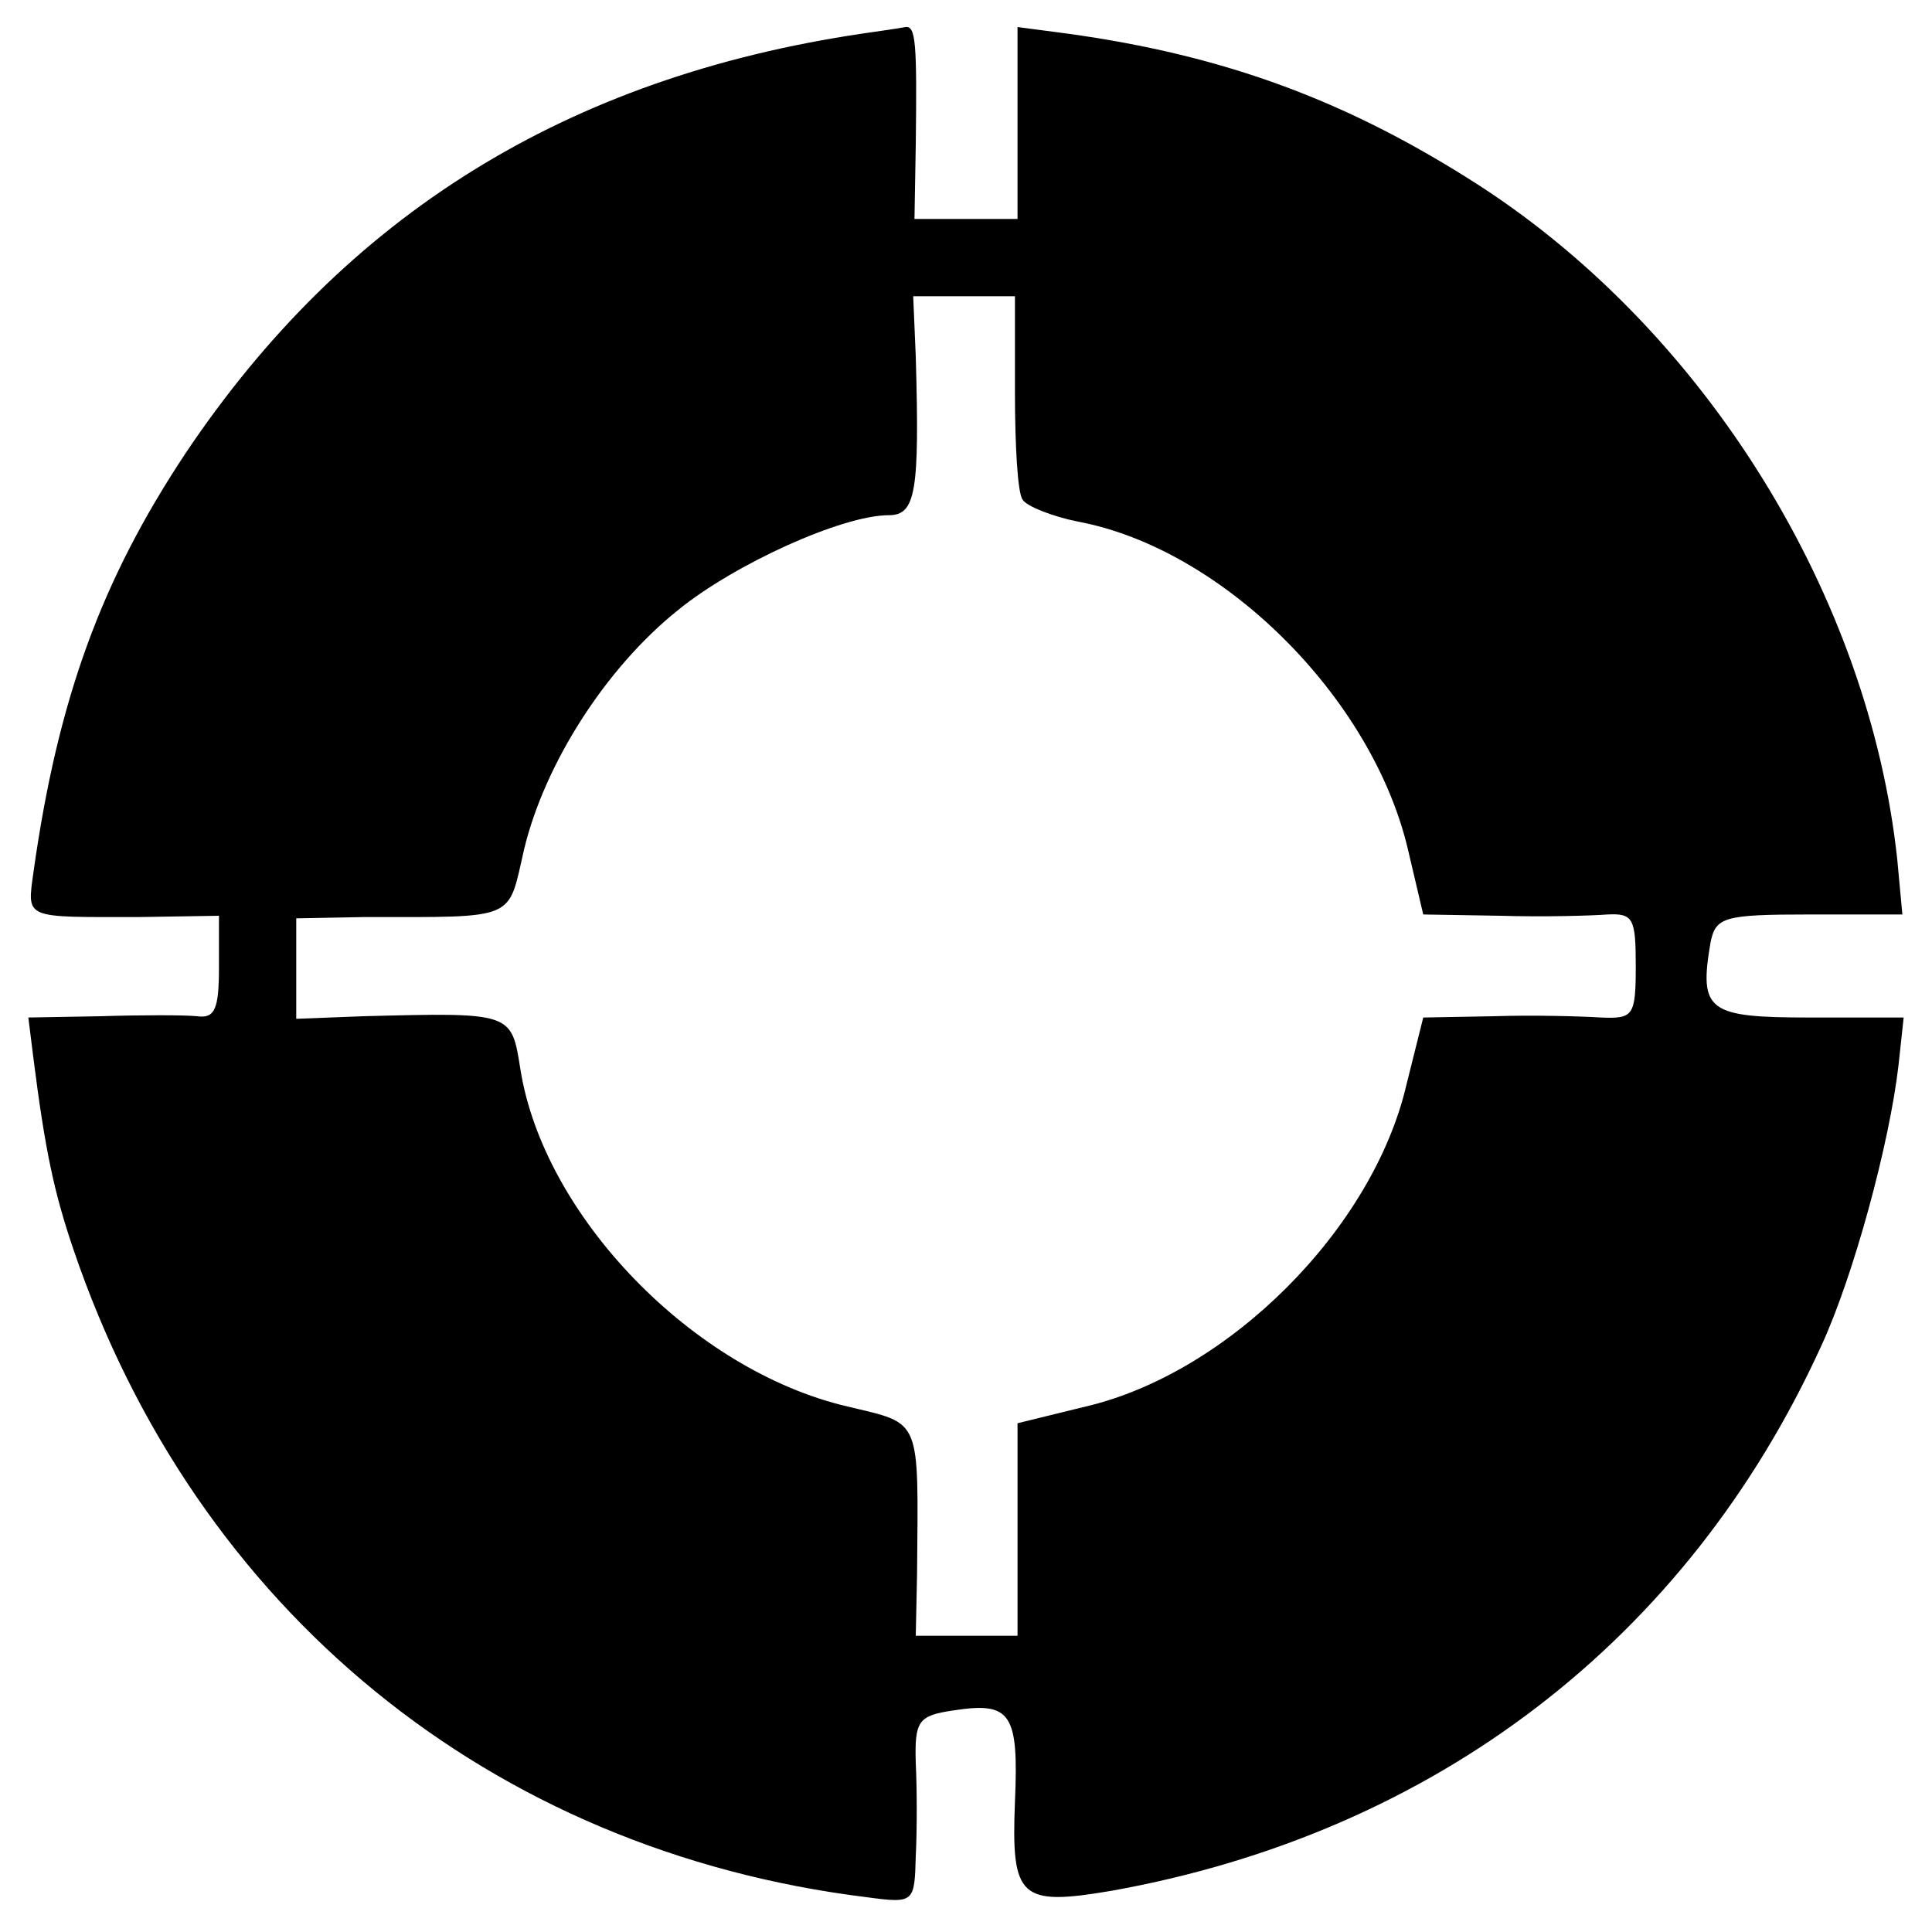 <?xml version="1.0" standalone="no"?>
<!DOCTYPE svg PUBLIC "-//W3C//DTD SVG 20010904//EN"
 "http://www.w3.org/TR/2001/REC-SVG-20010904/DTD/svg10.dtd">
<svg version="1.0" xmlns="http://www.w3.org/2000/svg"
 width="150pt" height="150pt" viewBox="0 0 150 150"
 preserveAspectRatio="xMidYMid meet">
<g transform="translate(0,150) scale(0.1,-0.1)"
fill="#000000" stroke="none">
<path d="M670 1474 c-230 -34 -402 -141 -526 -326 -65 -98 -99 -190 -118 -325
-5 -37 -8 -35 82 -35 l62 1 0 -40 c0 -32 -3 -40 -17 -38 -10 1 -43 1 -75 0
l-56 -1 4 -32 c9 -71 16 -104 31 -148 95 -280 324 -467 616 -503 37 -5 37 -4
38 32 1 20 1 52 0 72 -1 33 2 37 29 41 45 7 51 -2 48 -71 -3 -75 4 -81 75 -69
251 45 447 195 551 423 25 54 53 157 60 218 l4 37 -73 0 c-79 0 -86 5 -77 58
4 20 10 22 77 22 l72 0 -4 43 c-22 204 -148 408 -323 522 -102 66 -198 102
-322 119 l-38 5 0 -75 0 -74 -40 0 -40 0 1 58 c1 79 0 92 -8 91 -5 -1 -19 -3
-33 -5z m118 -278 c0 -41 2 -79 6 -84 3 -5 23 -13 43 -17 112 -21 228 -136
256 -254 l12 -51 60 -1 c33 -1 70 0 83 1 20 1 22 -3 22 -40 0 -39 -2 -41 -27
-40 -16 1 -53 2 -83 1 l-55 -1 -13 -52 c-26 -112 -138 -224 -249 -250 l-53
-13 0 -82 0 -83 -39 0 -40 0 1 48 c1 123 4 116 -54 130 -120 28 -236 148 -254
262 -7 44 -6 44 -122 41 l-52 -2 0 39 0 39 53 1 c120 0 111 -3 124 53 16 66
63 140 119 185 44 36 128 74 164 74 21 0 24 18 21 123 l-2 47 40 0 39 0 0 -74z"/>
</g>
</svg>
